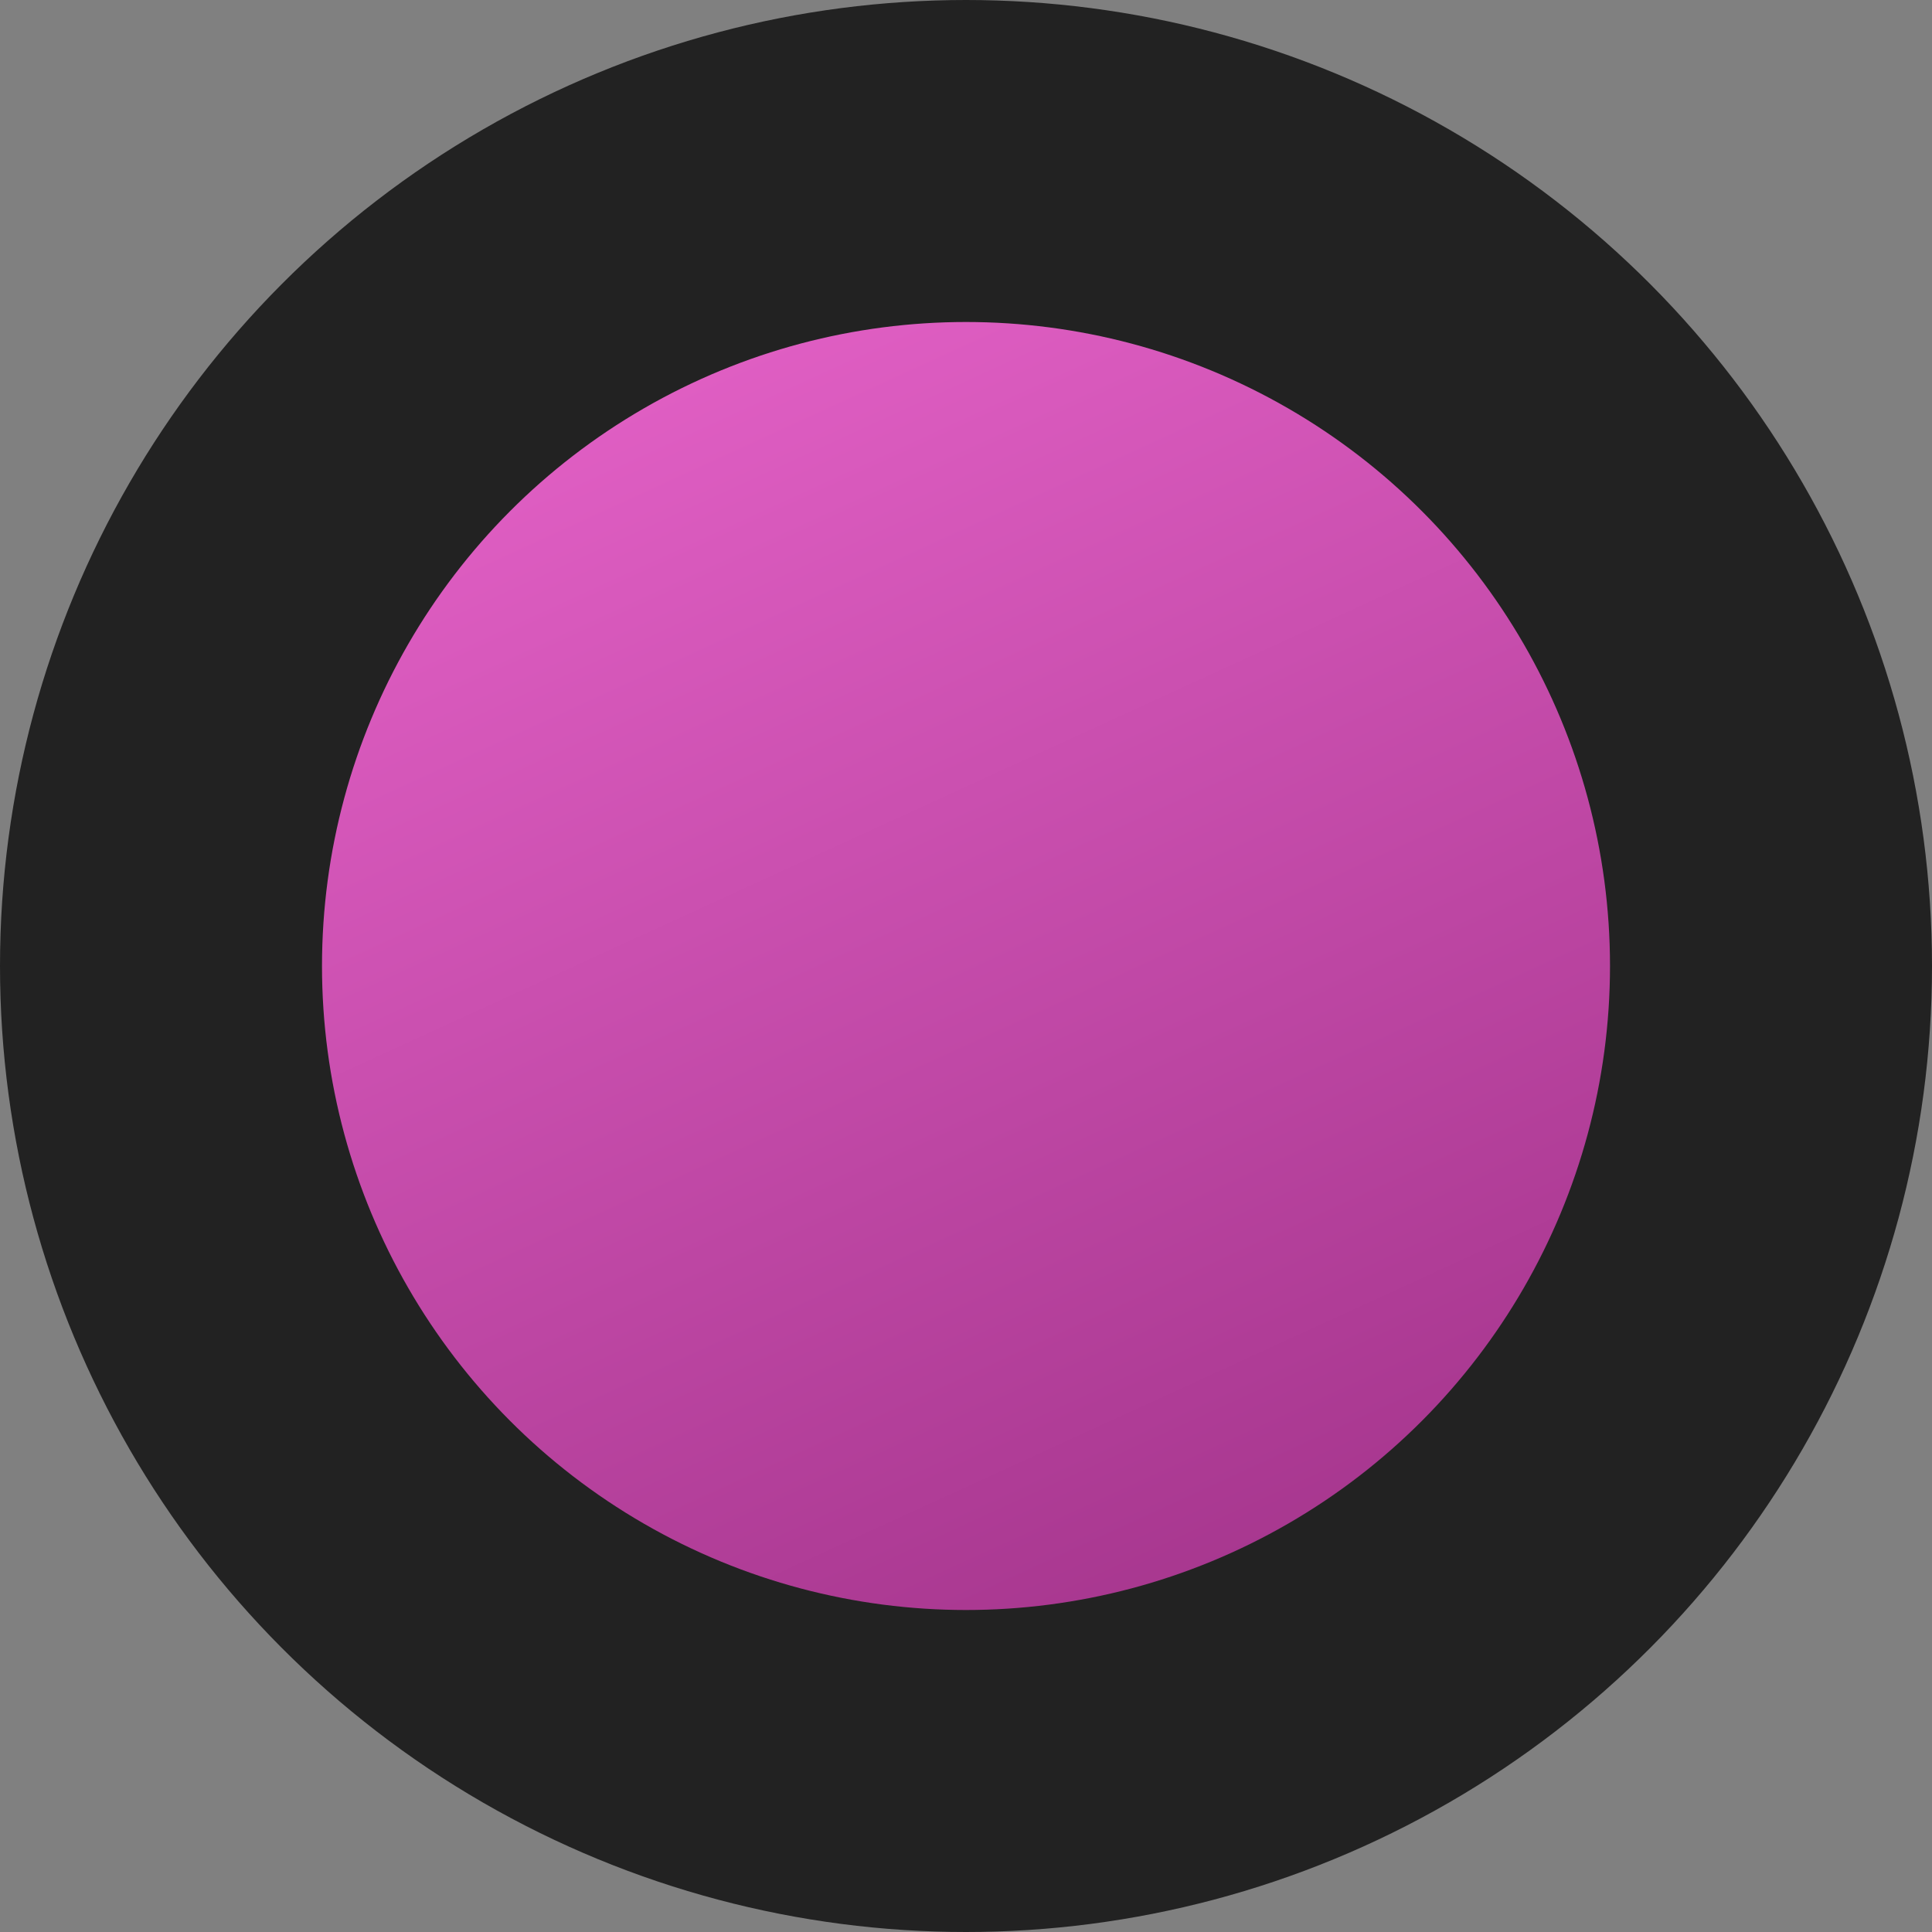 <?xml version="1.0" encoding="UTF-8"?> <svg xmlns="http://www.w3.org/2000/svg" width="12" height="12" viewBox="0 0 12 12" fill="none"><rect x="0" y="0" width="12" height="12" fill="#808080" stroke="none"/><circle cx="6" cy="6" r="5" fill="white"></circle><circle cx="6" cy="6" r="5" fill="url(#paint0_linear_318_1294)"></circle><circle cx="6" cy="6" r="5" stroke="#222222" stroke-width="2"></circle><defs><linearGradient id="paint0_linear_318_1294" x1="2.4" y1="-2.14577e-08" x2="9" y2="14.4" gradientUnits="userSpaceOnUse"><stop stop-color="#F36CD5"></stop><stop offset="1" stop-color="#872071"></stop></linearGradient></defs></svg> 